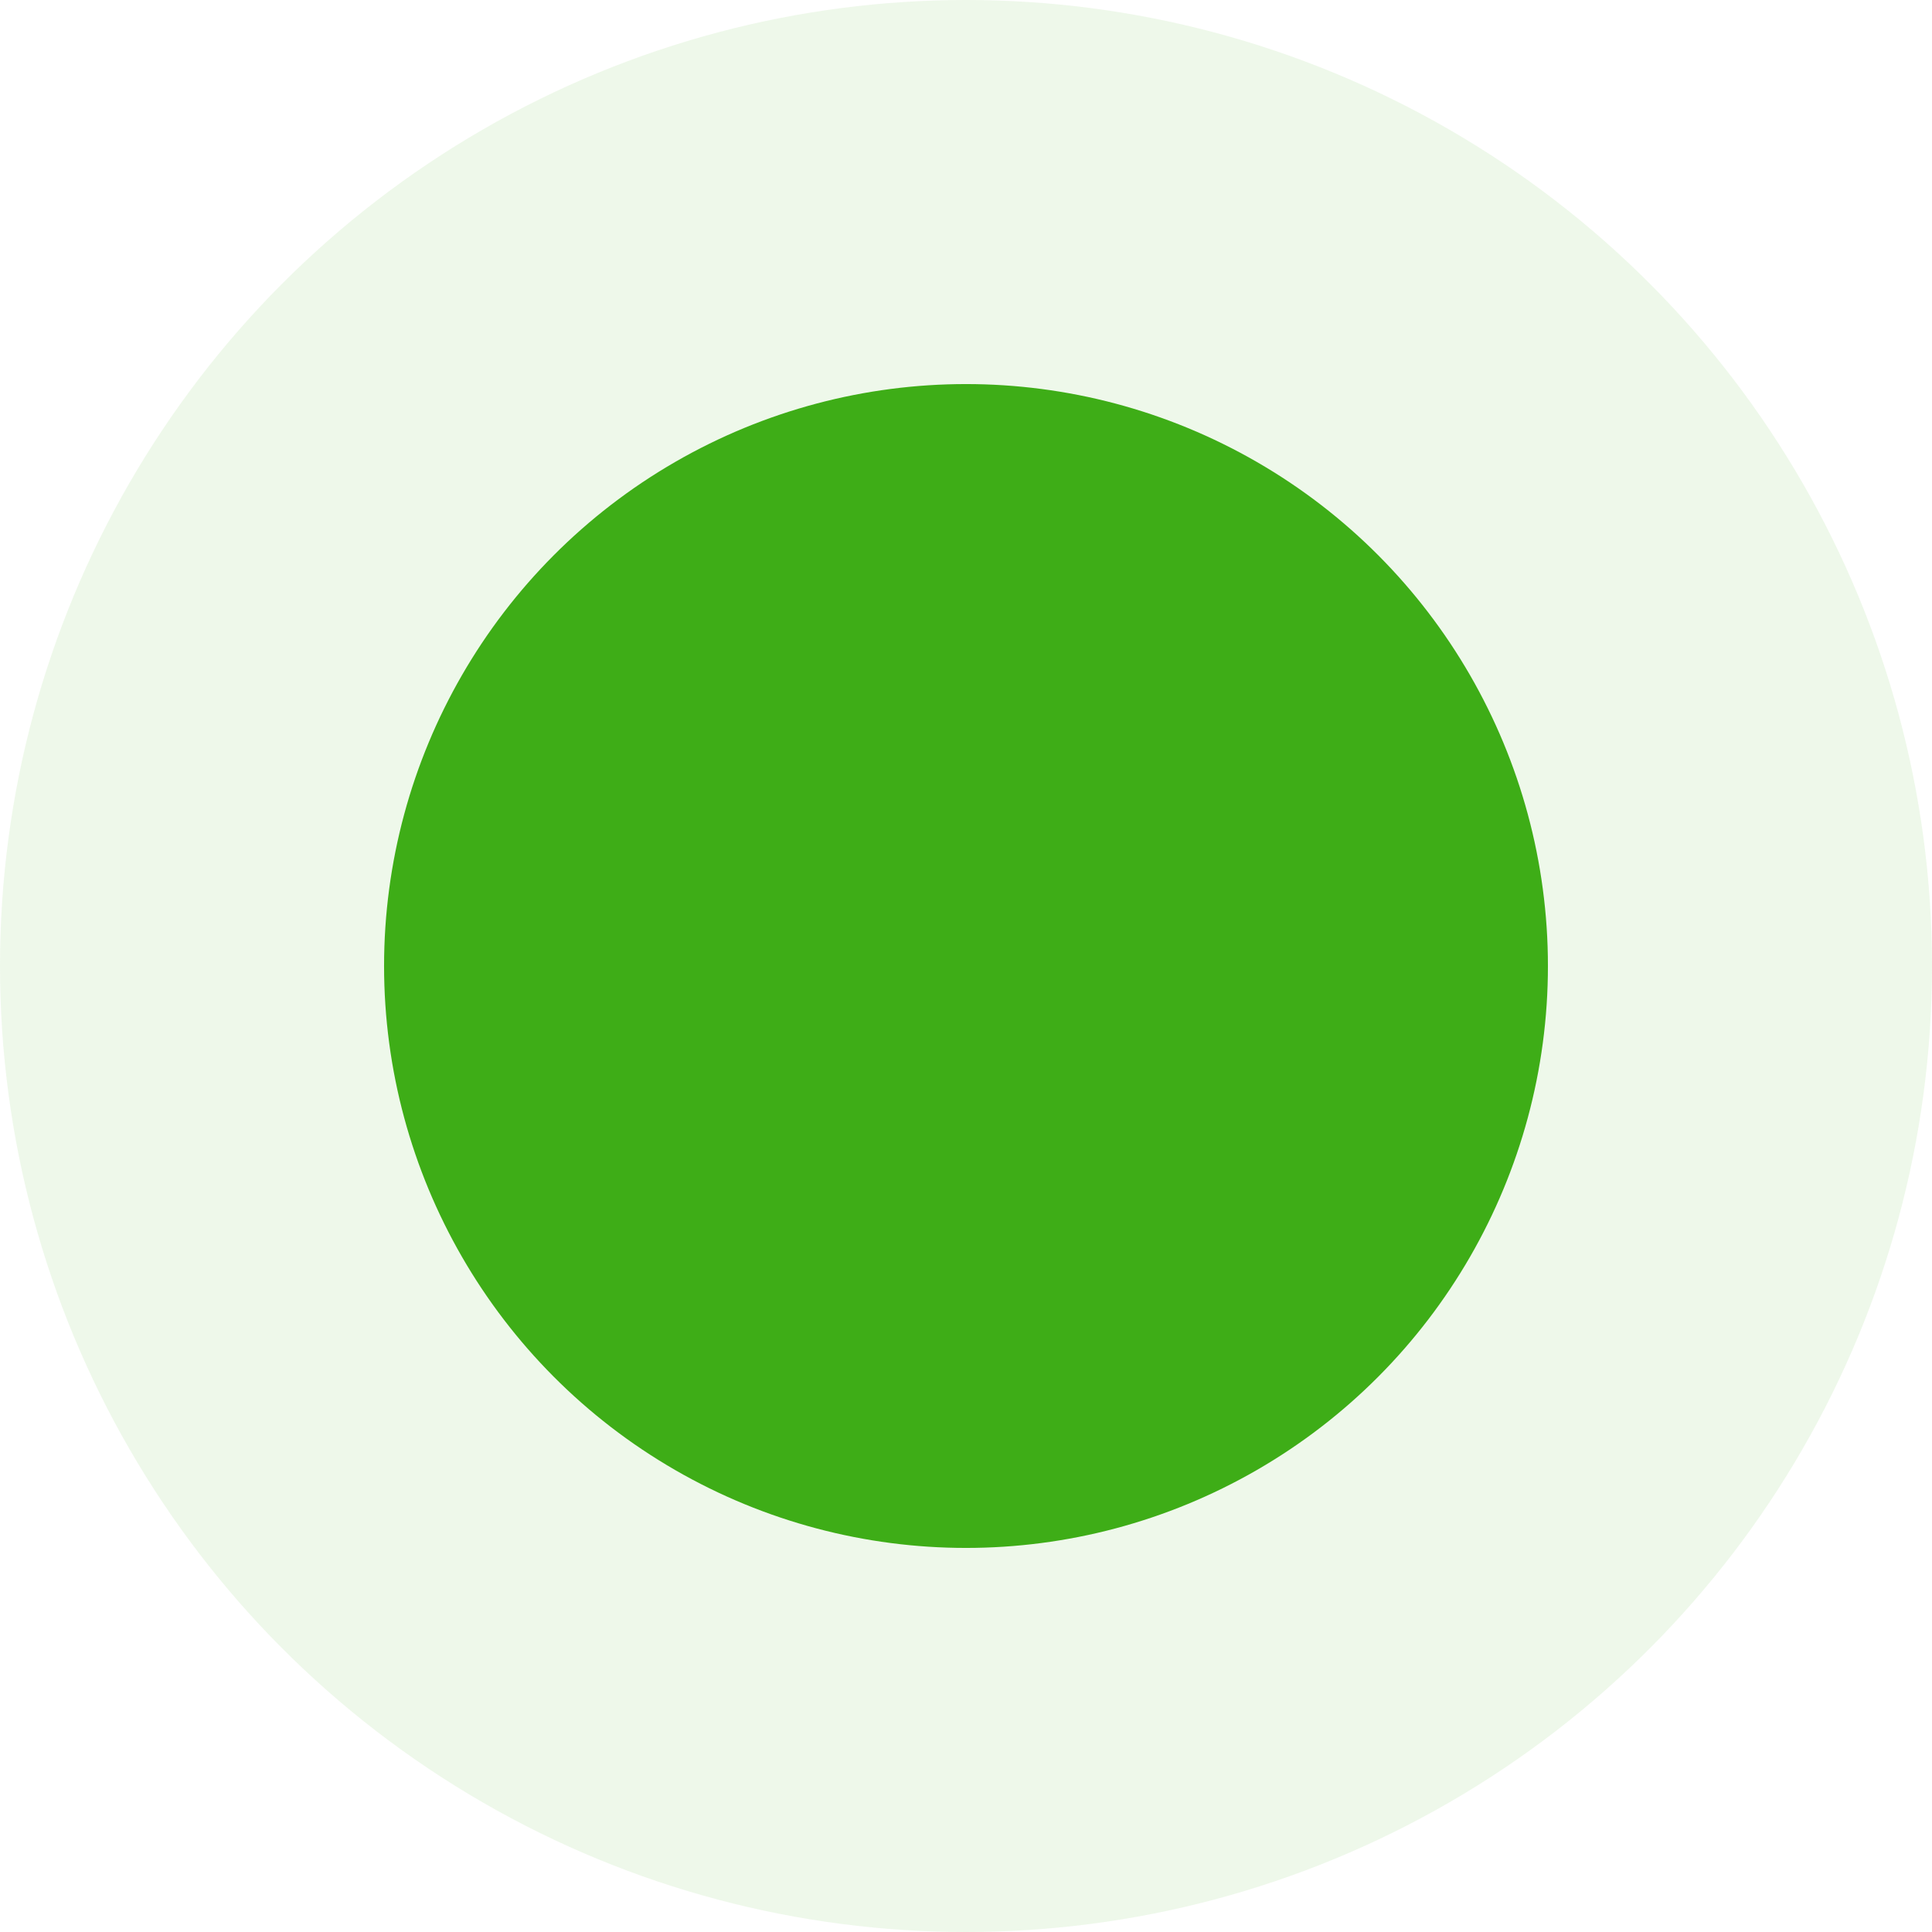 <?xml version="1.0" encoding="UTF-8"?> <svg xmlns="http://www.w3.org/2000/svg" width="166" height="166" viewBox="0 0 166 166" fill="none"> <circle cx="83" cy="83" r="83" fill="#6FC550" fill-opacity="0.12"></circle> <circle cx="83" cy="83" r="50" fill="#3EAD17"></circle> </svg> 